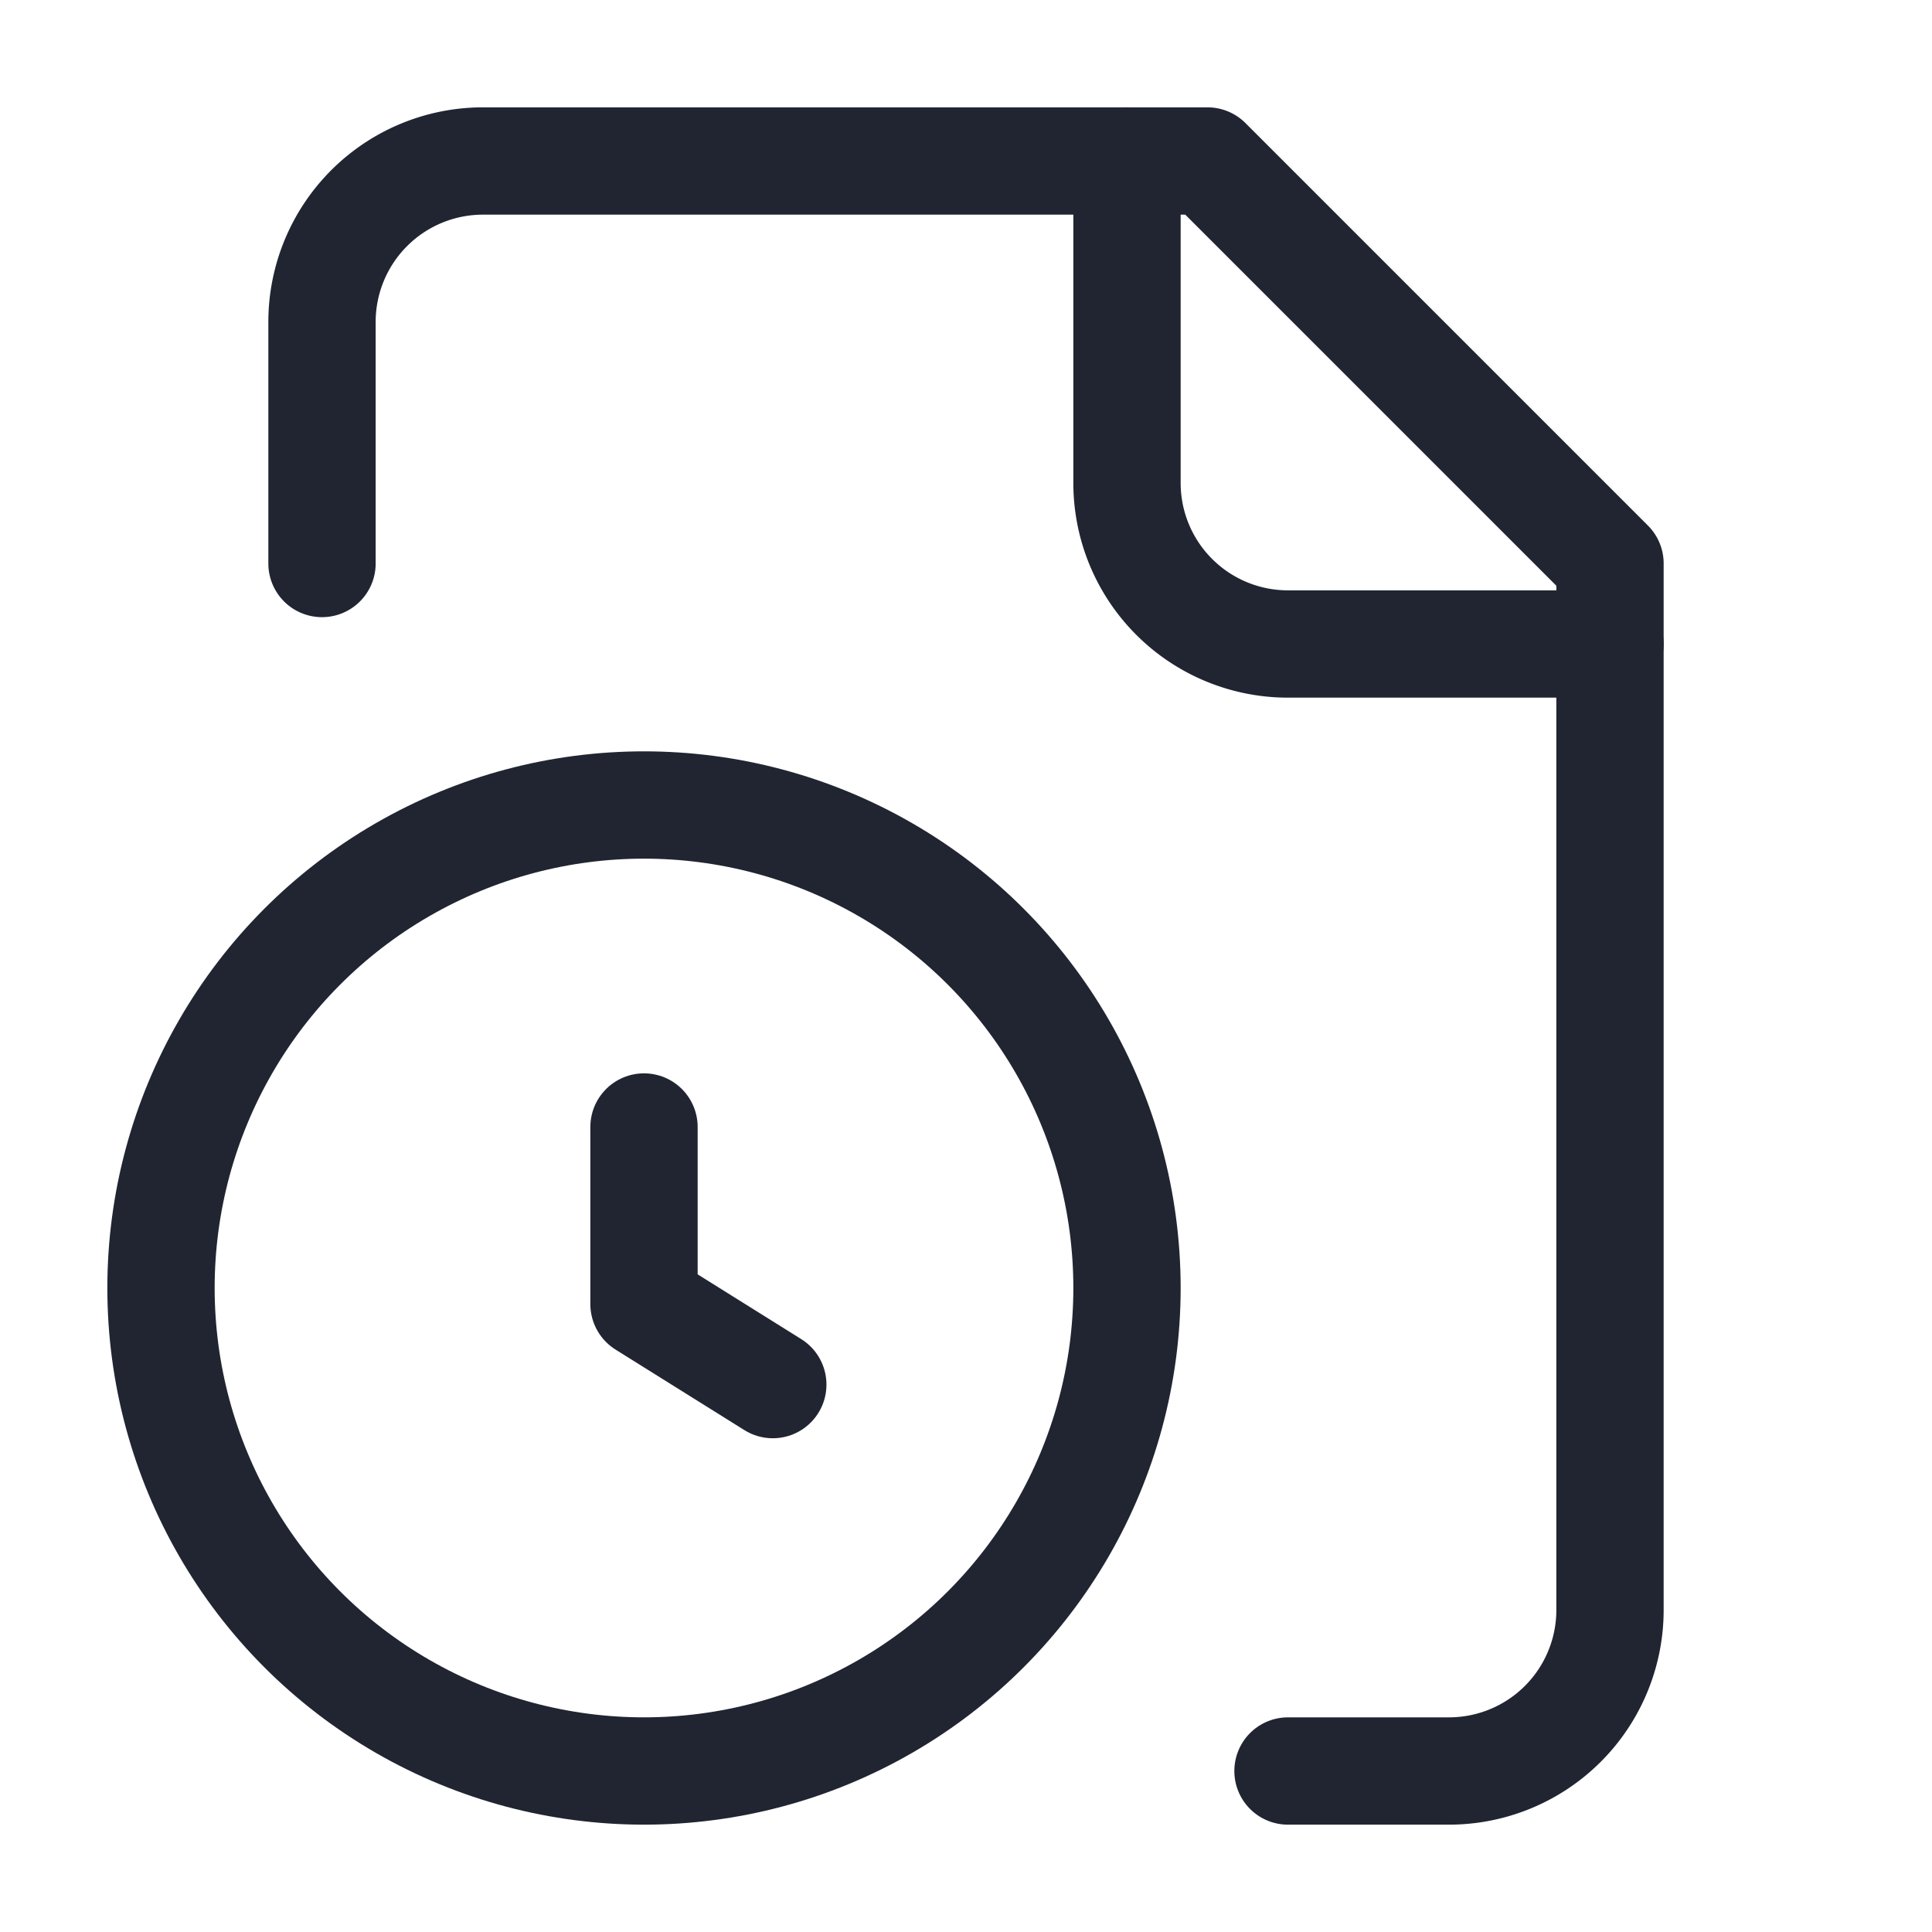 <svg xmlns="http://www.w3.org/2000/svg" width="36" height="36" viewBox="0 0 24 24" fill="none" stroke="#202531" stroke-width="1.333" stroke-linecap="round" stroke-linejoin="round" class="lucide lucide-file-clock-icon lucide-file-clock"><path d="M14 2v4a2 2 0 0 0 2 2h4"/><path d="M16 22h2a2 2 0 0 0 2-2V7l-5-5H6a2 2 0 0 0-2 2v3"/><path d="M8 14v2.2l1.6 1"/><circle cx="8" cy="16" r="6"/></svg>